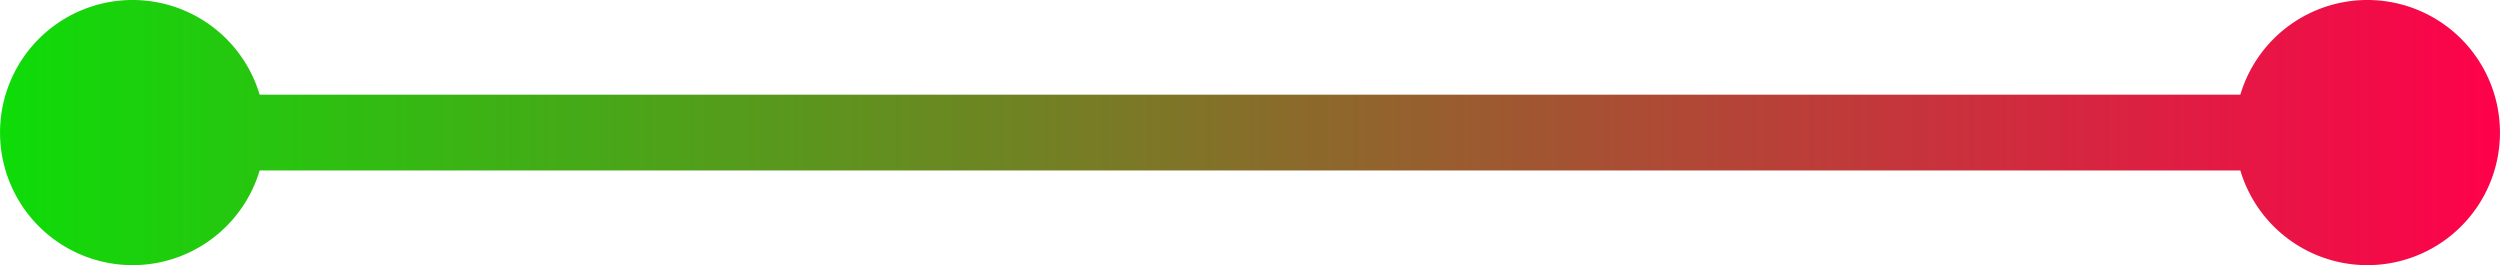 <svg xmlns="http://www.w3.org/2000/svg" xmlns:xlink="http://www.w3.org/1999/xlink" width="132" height="14" viewBox="0 0 132 14">
  <defs>
    <linearGradient id="linear-gradient" y1="0.5" x2="1" y2="0.5" gradientUnits="objectBoundingBox">
      <stop offset="0" stop-color="#0ddd08"/>
      <stop offset="1" stop-color="#ff004b"/>
    </linearGradient>
  </defs>
  <path id="Combined_Shape_Copy_2" data-name="Combined Shape Copy 2" d="M118.29,9H13.71a7,7,0,1,1,0-4H118.29a7,7,0,1,1,0,4Z" fill="url(#linear-gradient)"/>
</svg>
